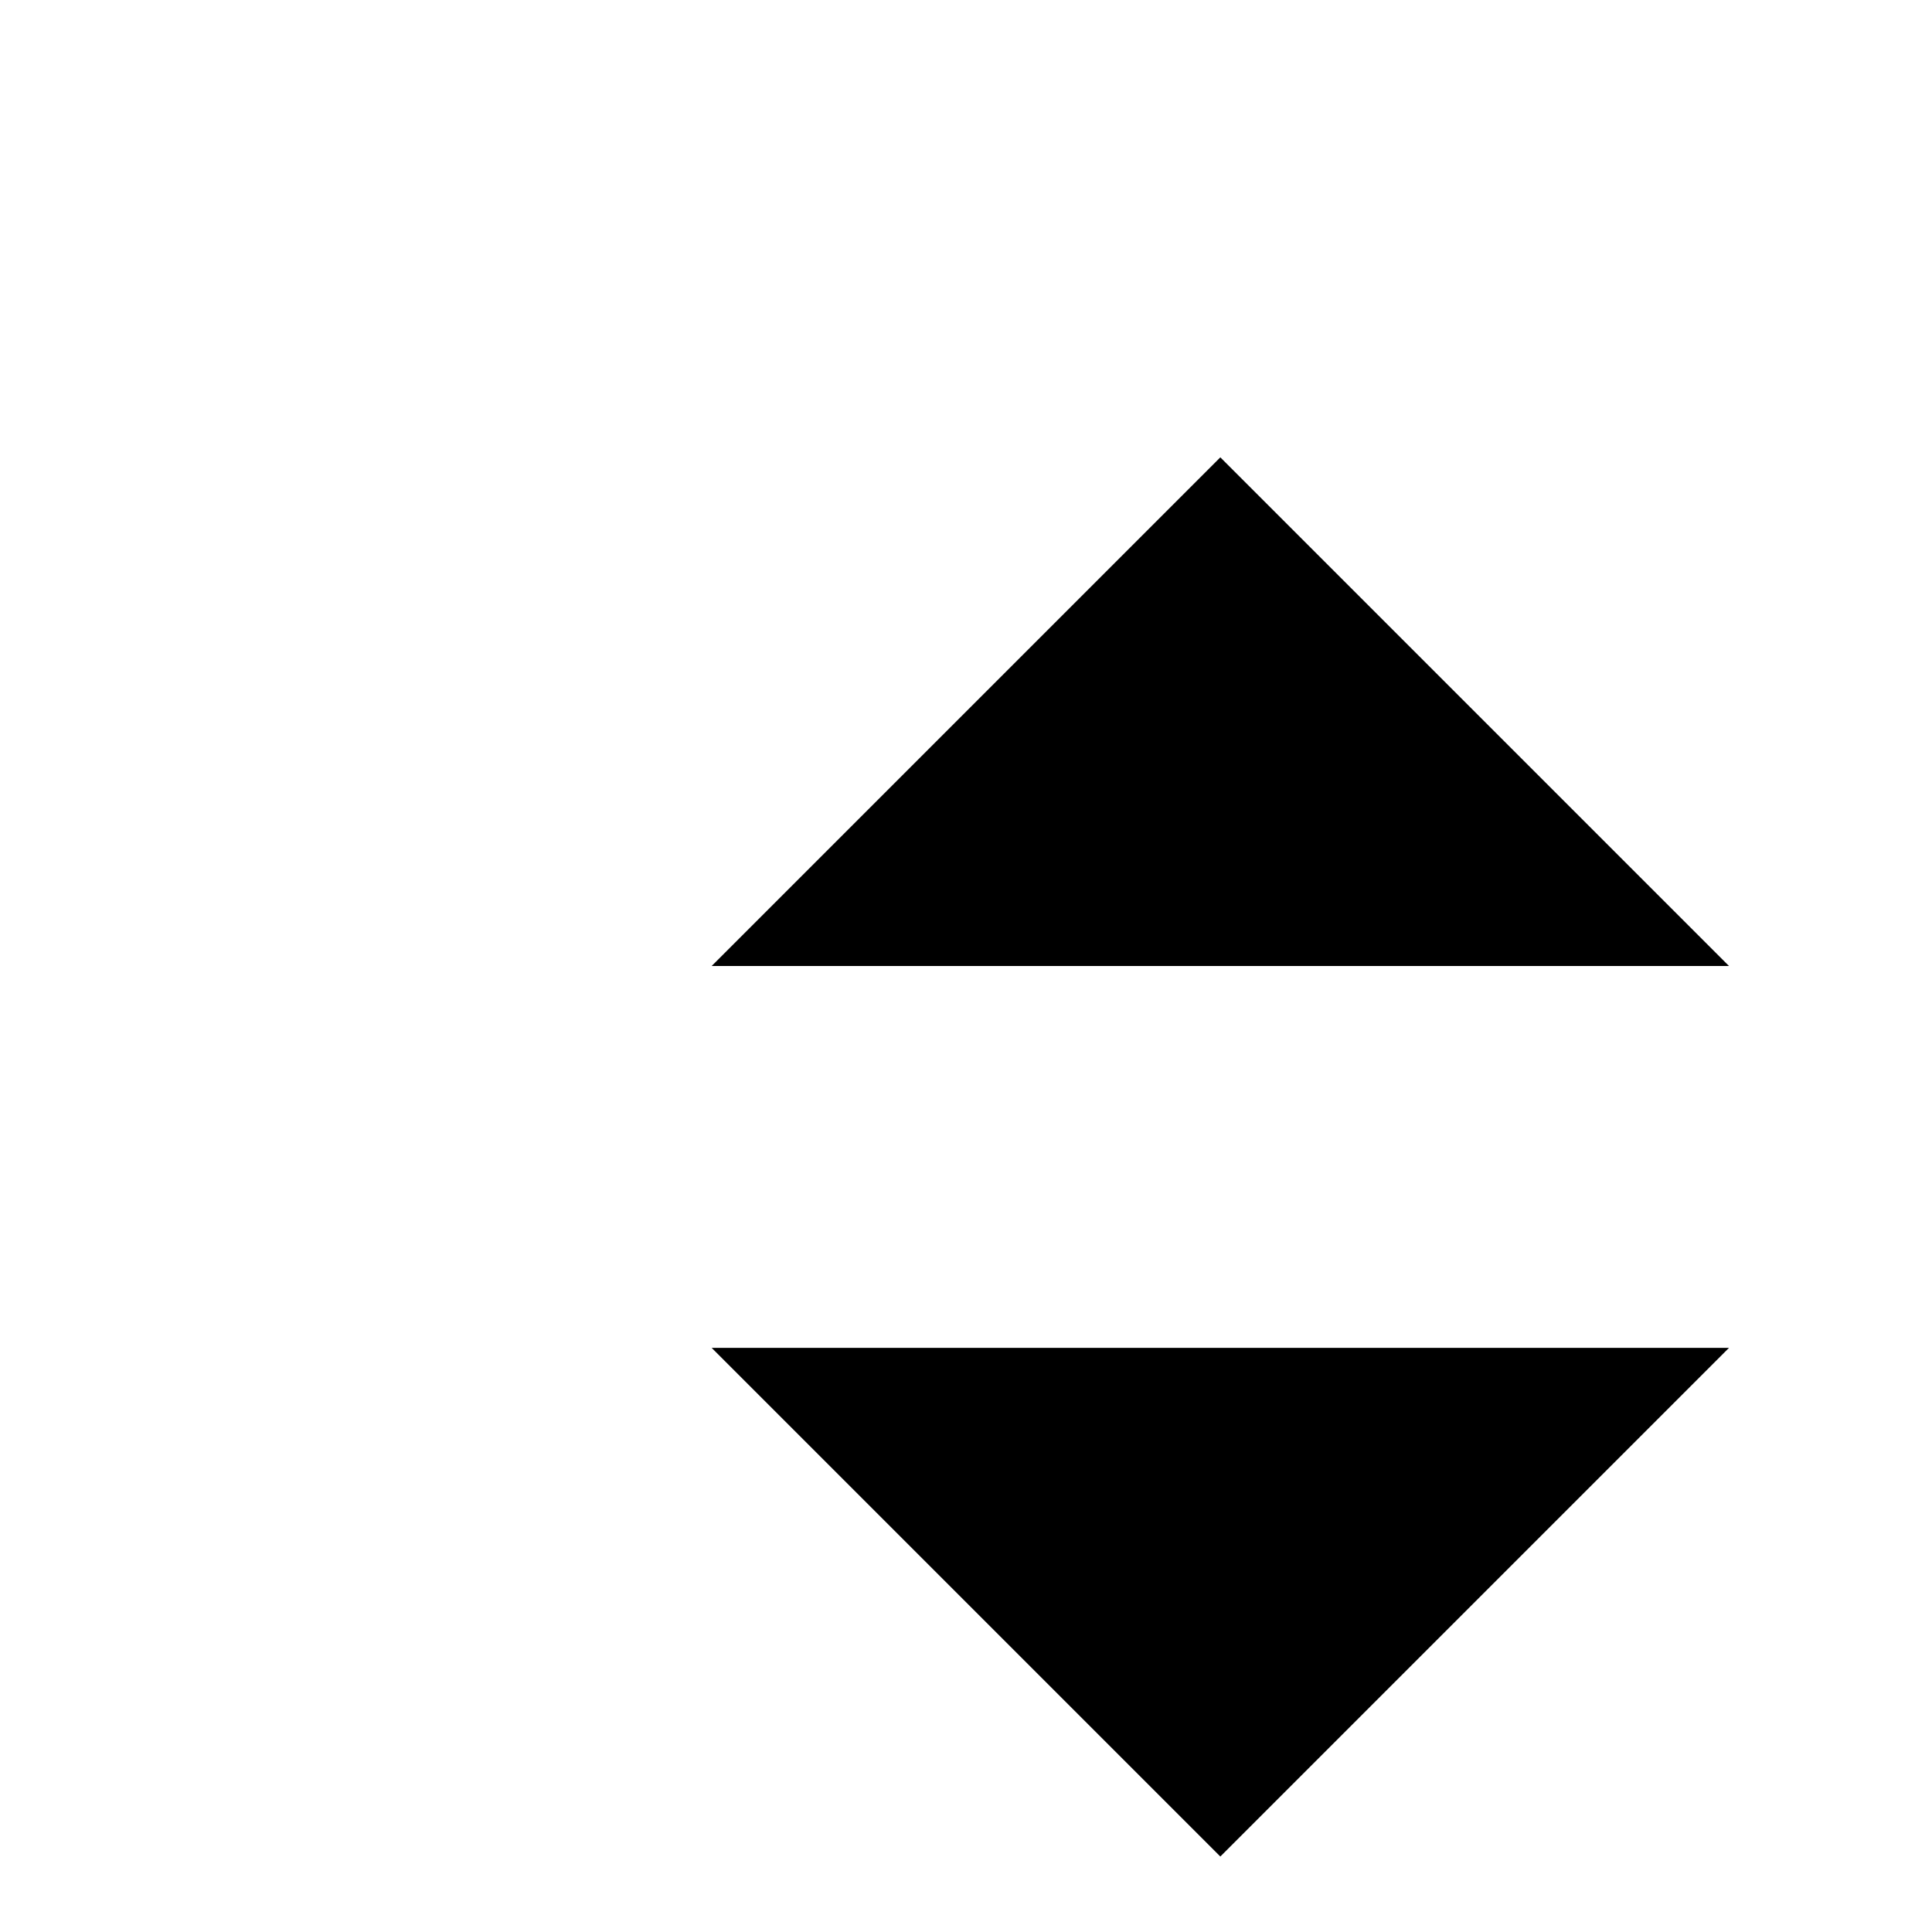 <?xml version="1.0" encoding="utf-8"?>
<!-- Svg Vector Icons : http://www.onlinewebfonts.com/icon -->
<!DOCTYPE svg PUBLIC "-//W3C//DTD SVG 1.1//EN" "http://www.w3.org/Graphics/SVG/1.1/DTD/svg11.dtd">
<svg version="1.1" xmlns="http://www.w3.org/2000/svg" xmlns:xlink="http://www.w3.org/1999/xlink" x="0px" y="0px" viewBox="0 0 256 256" enable-background="new 0 0 256 256" xml:space="preserve">
<g><g><path fill="#000000" d="M26.9,10L26.9,10L26.9,10z"/><path fill="#000000" d="M229.1,128l-67.4-67.4L94.3,128H229.1z M94.3,178.6l67.4,67.4l67.4-67.4H94.3z"/></g></g>
</svg>